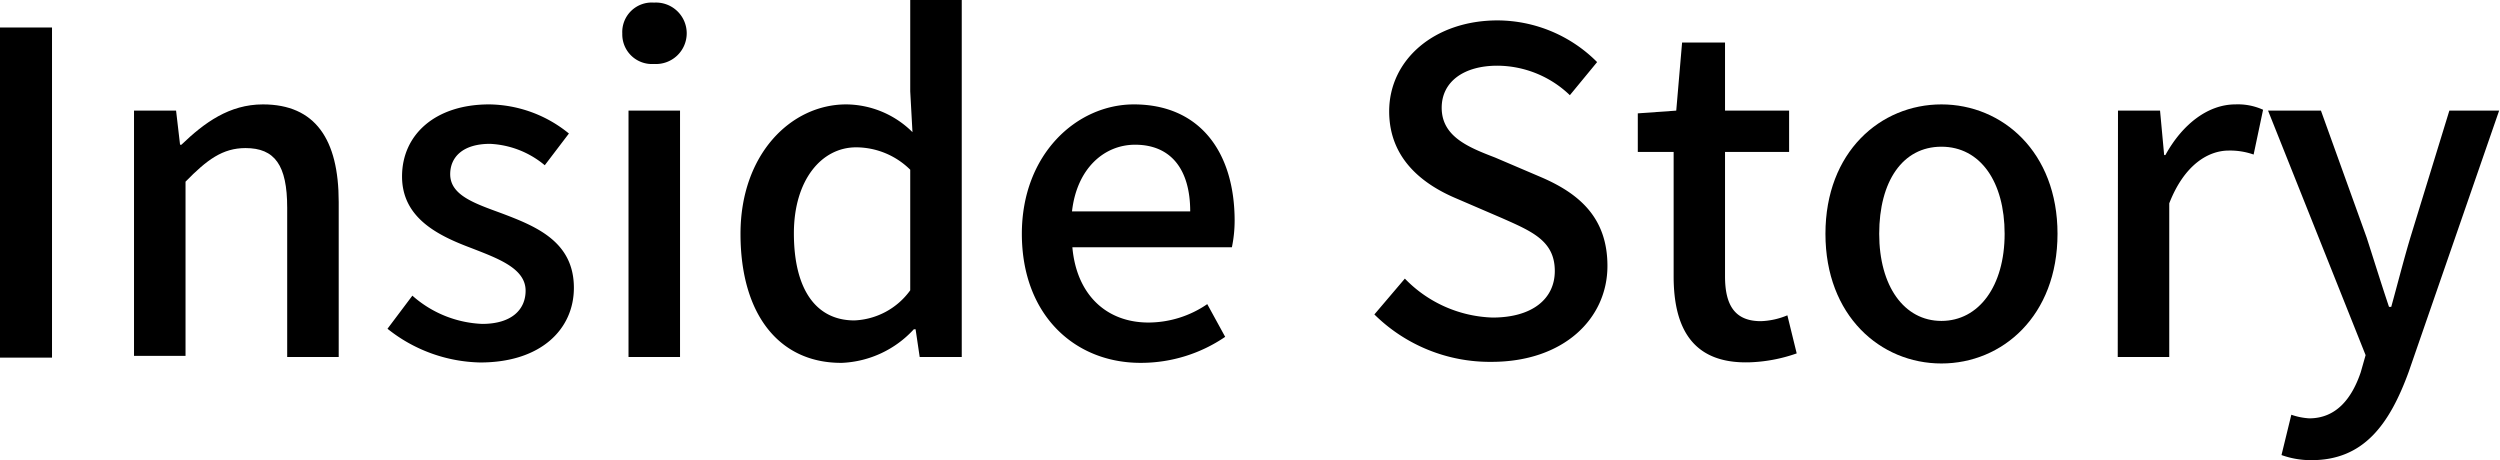 <svg xmlns="http://www.w3.org/2000/svg" viewBox="0 0 200.91 36.97"><path d="M24.16,511h4.18v26.53H24.16Z" transform="translate(-24.16 -508.79)"/><path d="M34.93,517.68h3.38l.32,2.74h.11c1.84-1.77,3.85-3.24,6.55-3.24,4.21,0,6.09,2.81,6.09,7.84v12.46H47.24v-12c0-3.42-1-4.79-3.35-4.79-1.84,0-3.1.94-4.82,2.7v14H34.93Z" transform="translate(-24.16 -508.79)"/><path d="M55.3,535.21l2-2.66a9,9,0,0,0,5.61,2.27c2.38,0,3.49-1.16,3.49-2.67,0-1.8-2.23-2.59-4.35-3.42-2.67-1-5.58-2.41-5.58-5.76s2.66-5.79,7-5.79a10.31,10.31,0,0,1,6.41,2.34l-1.94,2.55a7.38,7.38,0,0,0-4.4-1.72c-2.19,0-3.2,1.07-3.2,2.44,0,1.69,1.95,2.34,4.1,3.13,2.78,1.05,5.84,2.27,5.84,6,0,3.31-2.63,6-7.53,6A12.31,12.31,0,0,1,55.3,535.21Z" transform="translate(-24.16 -508.79)"/><path d="M74.17,511.49A2.37,2.37,0,0,1,76.72,509a2.47,2.47,0,1,1,0,4.93A2.38,2.38,0,0,1,74.17,511.49Zm.5,6.19h4.14v19.8H74.67Z" transform="translate(-24.16 -508.79)"/><path d="M83.67,527.58c0-6.41,4.07-10.4,8.49-10.4a7.63,7.63,0,0,1,5.33,2.23l-.18-3.28v-7.34h4.14v28.69H98.07l-.33-2.23H97.6a8.32,8.32,0,0,1-5.76,2.7C86.87,538,83.67,534.17,83.67,527.58Zm13.64,4.54v-9.69a6.21,6.21,0,0,0-4.35-1.8c-2.78,0-5,2.63-5,6.91,0,4.5,1.77,7,4.86,7A5.83,5.83,0,0,0,97.31,532.12Z" transform="translate(-24.16 -508.79)"/><path d="M106.28,527.58c0-6.41,4.42-10.4,9-10.4,5.26,0,8.1,3.78,8.1,9.36a10.53,10.53,0,0,1-.22,2.12H110.34c.33,3.78,2.7,6.05,6.12,6.05a8.38,8.38,0,0,0,4.72-1.48l1.44,2.63a12,12,0,0,1-6.7,2.09C110.56,538,106.28,534.13,106.28,527.58Zm13.53-1.8c0-3.38-1.55-5.36-4.43-5.36-2.48,0-4.68,1.9-5.07,5.36Z" transform="translate(-24.16 -508.79)"/><path d="M134.61,534.06l2.45-2.88a10.24,10.24,0,0,0,7.05,3.13c3.2,0,5-1.51,5-3.74,0-2.41-1.8-3.17-4.24-4.25l-3.67-1.58c-2.56-1.08-5.4-3.1-5.4-7,0-4.18,3.67-7.31,8.71-7.31a11.34,11.34,0,0,1,8,3.35l-2.19,2.66a8.46,8.46,0,0,0-5.83-2.37c-2.7,0-4.47,1.29-4.47,3.38,0,2.31,2.13,3.17,4.29,4l3.63,1.55c3.13,1.33,5.4,3.28,5.4,7.16,0,4.25-3.53,7.71-9.32,7.71A13.2,13.2,0,0,1,134.61,534.06Z" transform="translate(-24.16 -508.79)"/><path d="M158.66,531V521h-2.88V517.9l3.09-.22.47-5.47h3.45v5.47h5.15V521h-5.15v10c0,2.37.83,3.6,2.88,3.6a6,6,0,0,0,2.13-.47l.75,3.06a12.58,12.58,0,0,1-3.88.72C160.2,538,158.66,535.18,158.66,531Z" transform="translate(-24.16 -508.79)"/><path d="M170.86,527.58c0-6.59,4.43-10.4,9.32-10.4s9.33,3.81,9.33,10.4S185.08,538,180.18,538,170.86,534.17,170.86,527.58Zm14.4,0c0-4.18-1.95-7-5.08-7s-5,2.8-5,7,2,7,5,7S185.26,531.79,185.26,527.58Z" transform="translate(-24.16 -508.79)"/><path d="M194.37,517.68h3.38l.33,3.57h.1c1.41-2.56,3.49-4.07,5.62-4.07a4.89,4.89,0,0,1,2.23.43l-.76,3.6a5.71,5.71,0,0,0-2-.32c-1.62,0-3.56,1.11-4.78,4.24v12.35h-4.14Z" transform="translate(-24.16 -508.79)"/><path d="M207.51,545.36l.79-3.24a5.32,5.32,0,0,0,1.44.29c2.16,0,3.42-1.58,4.14-3.71l.39-1.37-7.84-19.65h4.25l3.67,10.19c.57,1.76,1.18,3.74,1.8,5.58h.18c.5-1.8,1-3.78,1.54-5.58L221,517.68h4l-7.27,21c-1.55,4.24-3.63,7.09-7.81,7.09A7,7,0,0,1,207.51,545.36Z" transform="translate(-24.16 -508.79)"/></svg>